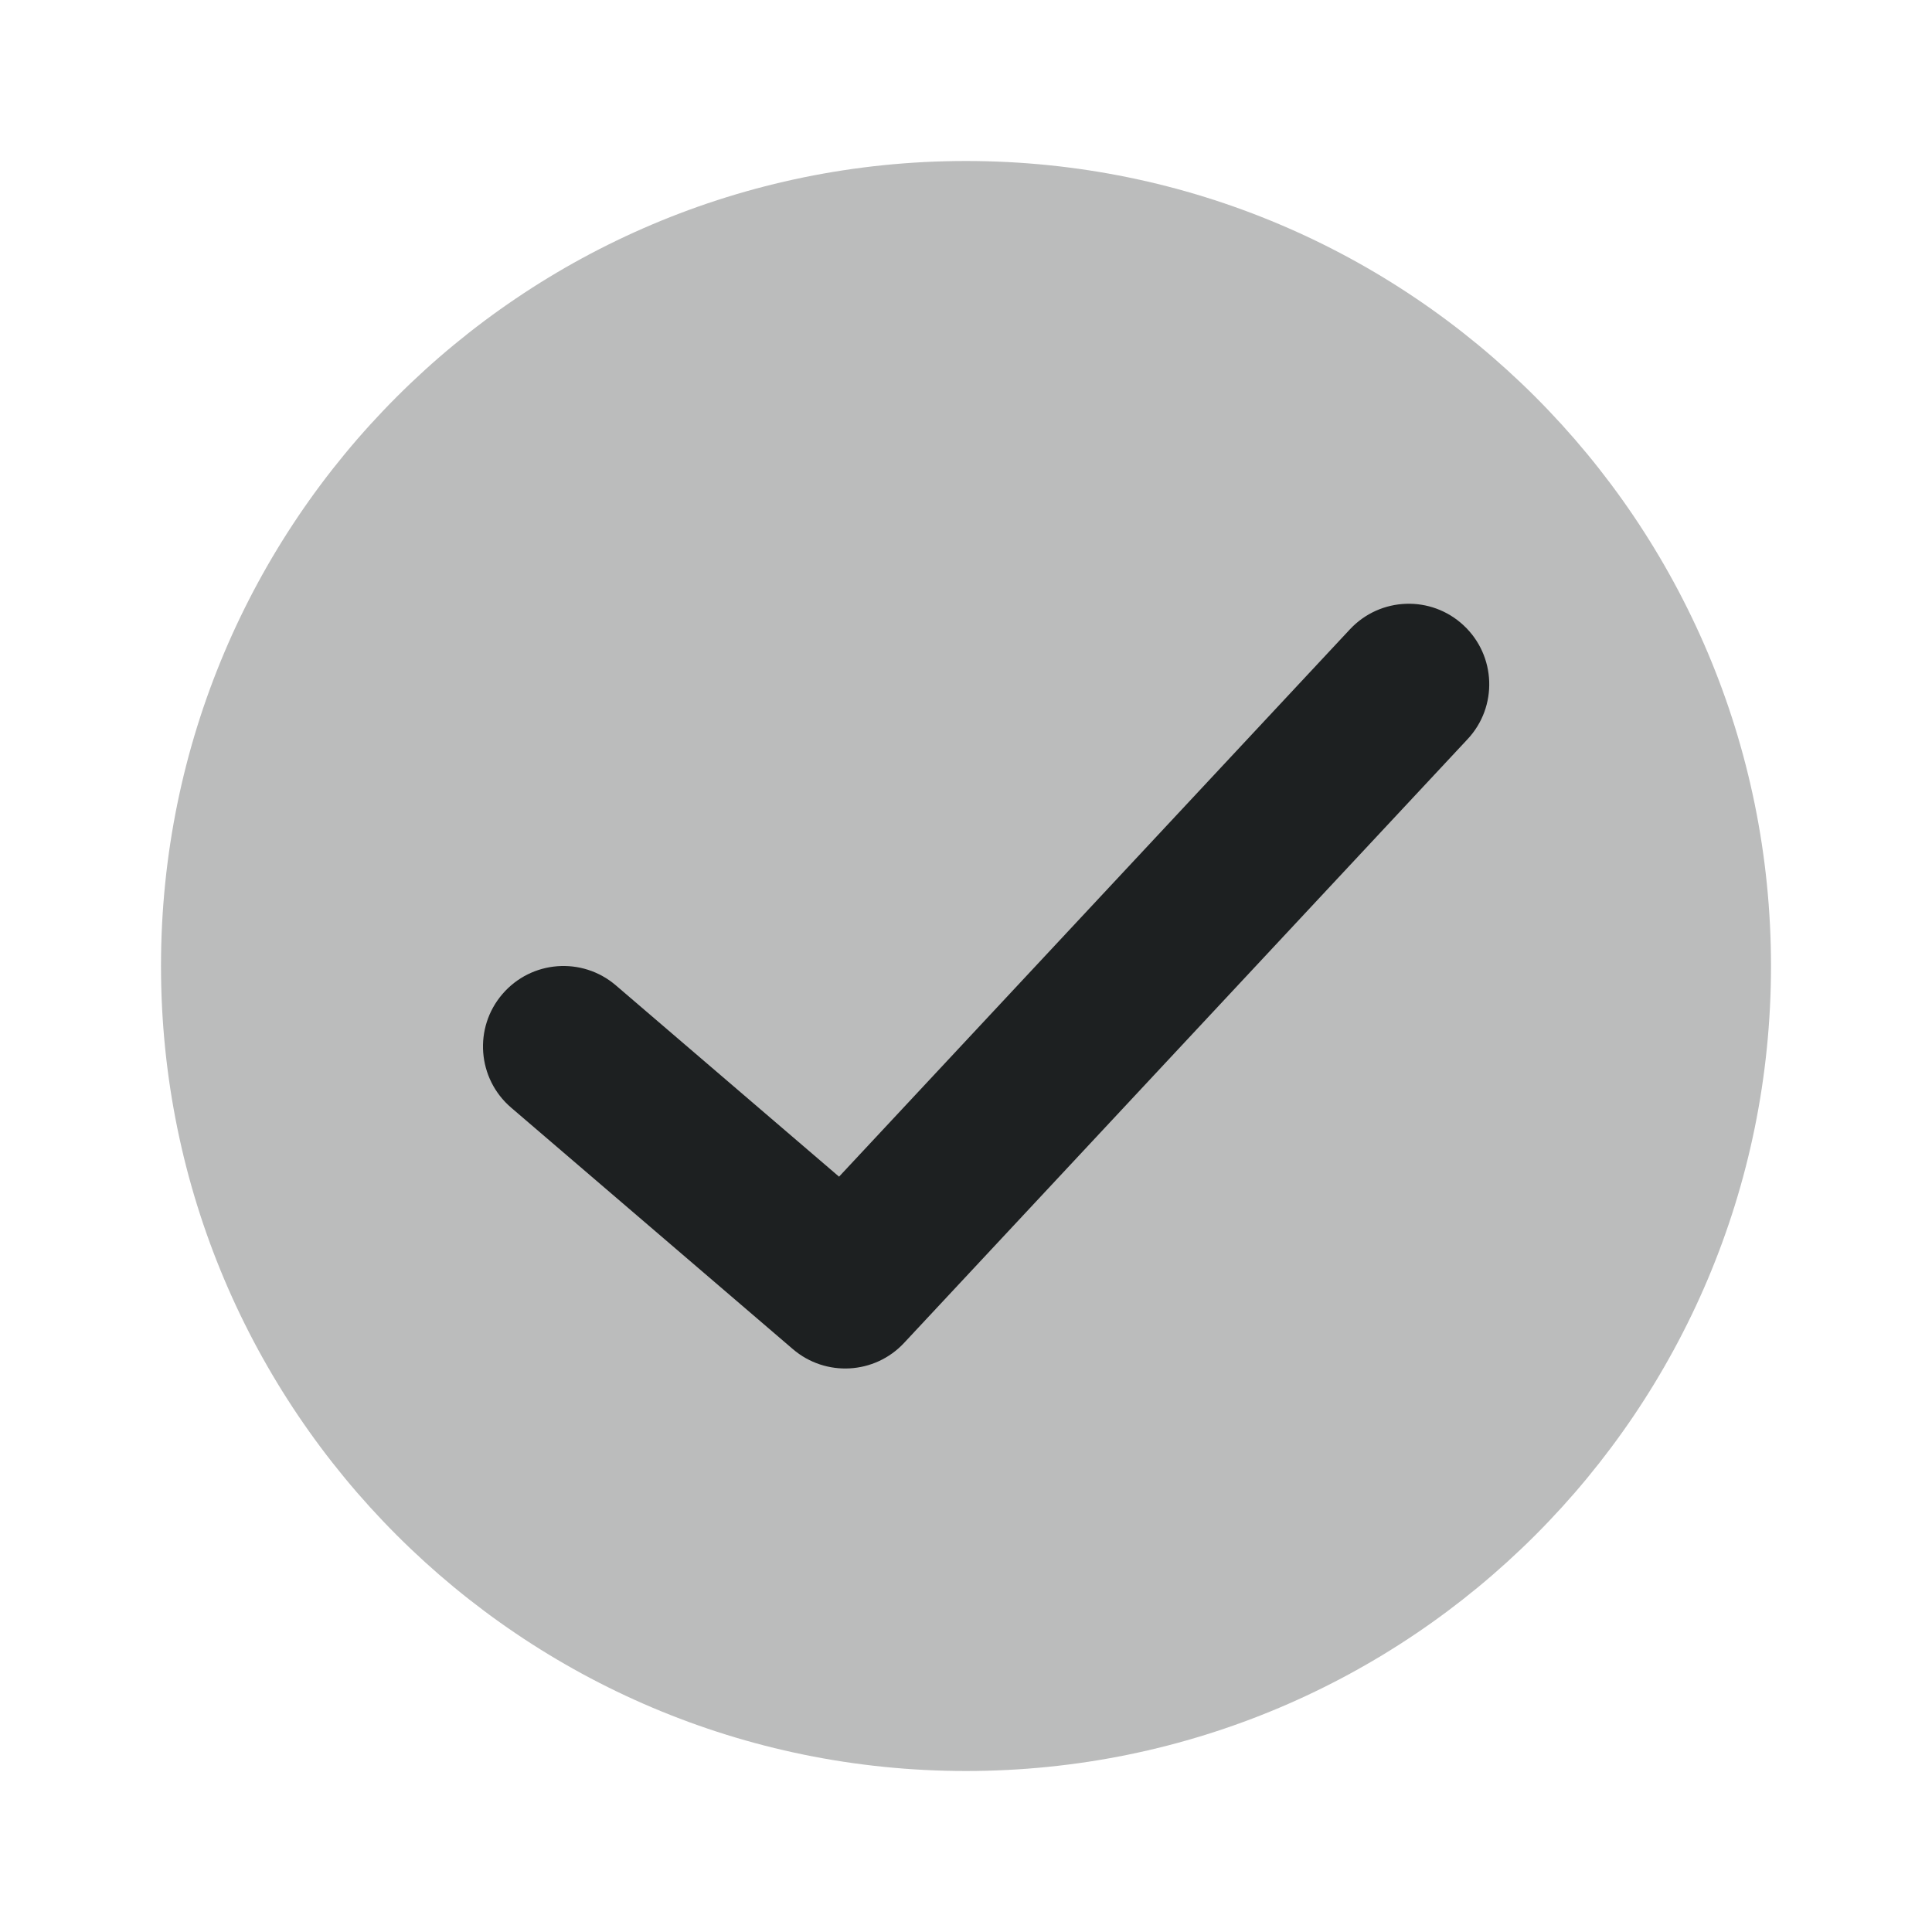 <svg width="24" height="24" viewBox="0 0 24 24" fill="none" xmlns="http://www.w3.org/2000/svg">
<path opacity="0.3" d="M12 22C17.523 22 22 17.523 22 12C22 6.477 17.523 2 12 2C6.477 2 2 6.477 2 12C2 17.523 6.477 22 12 22Z" fill="#1D2021"/>
<path d="M16.769 7.818C17.146 7.414 17.779 7.392 18.182 7.769C18.586 8.146 18.608 8.779 18.231 9.182L11.231 16.682C10.866 17.074 10.256 17.108 9.849 16.759L6.349 13.759C5.93 13.4 5.881 12.768 6.241 12.349C6.6 11.93 7.231 11.881 7.651 12.241L10.423 14.617L16.769 7.818Z" fill="#1D2021"/>
</svg>
